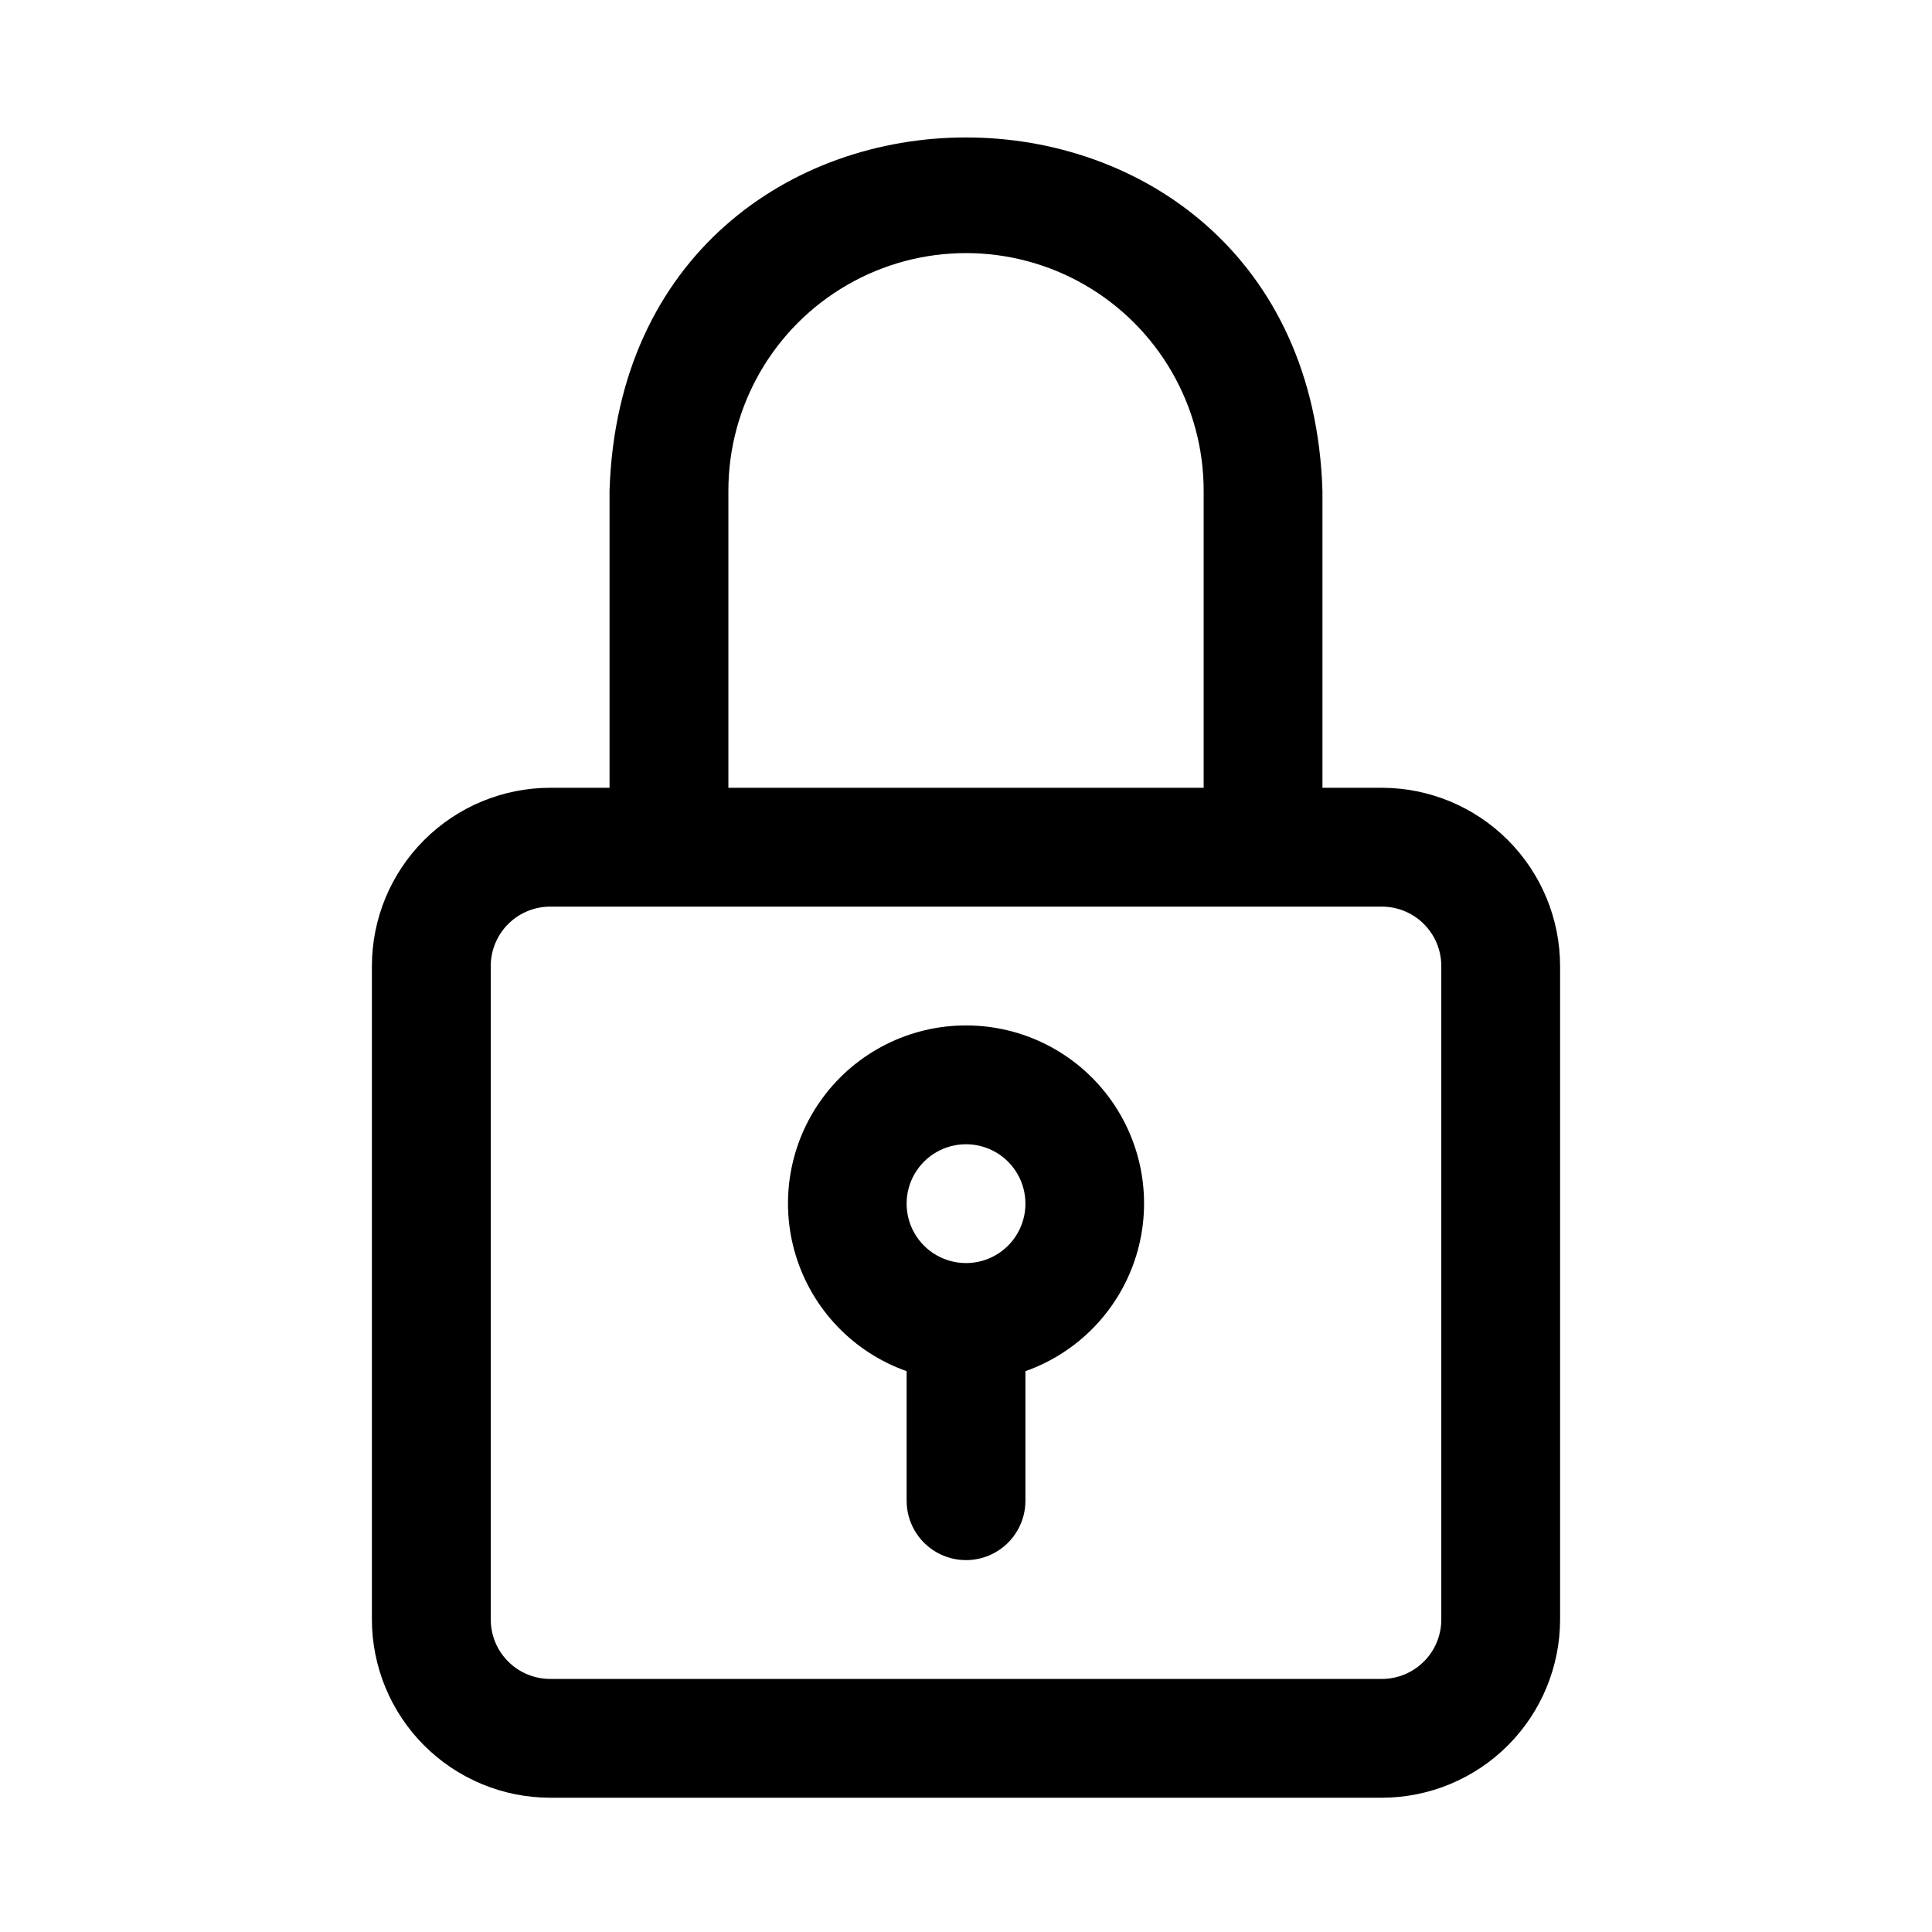 <?xml version="1.0" encoding="UTF-8"?>
<!-- Uploaded to: SVG Repo, www.svgrepo.com, Generator: SVG Repo Mixer Tools -->
<svg fill="#000000" width="800px" height="800px" version="1.1" viewBox="144 144 512 512" xmlns="http://www.w3.org/2000/svg">
 <path d="m510.21 352.77h-15.746v-78.719c-3.934-124.79-184.95-124.88-188.93 0v78.719h-15.746c-12.52 0.016-24.527 4.996-33.383 13.852-8.855 8.852-13.836 20.859-13.848 33.383v173.18c0.012 12.523 4.992 24.527 13.848 33.383 8.855 8.855 20.863 13.836 33.383 13.848h220.42c12.523-0.012 24.527-4.992 33.383-13.848 8.855-8.855 13.836-20.859 13.848-33.383v-173.18c-0.012-12.523-4.992-24.531-13.848-33.383-8.855-8.855-20.859-13.836-33.383-13.852zm-173.18-78.719c0-22.5 12.004-43.289 31.488-54.539s43.488-11.25 62.977 0c19.484 11.25 31.488 32.039 31.488 54.539v78.719h-125.95zm188.93 299.14c0 4.176-1.66 8.176-4.613 11.129-2.953 2.953-6.953 4.613-11.129 4.613h-220.42c-4.172 0-8.176-1.66-11.129-4.613s-4.613-6.953-4.613-11.129v-173.18c0-4.176 1.66-8.18 4.613-11.133 2.953-2.949 6.957-4.609 11.129-4.613h220.42c4.176 0.004 8.176 1.664 11.129 4.613 2.953 2.953 4.613 6.957 4.613 11.133zm-125.95-157.44c-14.957-0.008-29.031 7.078-37.93 19.102-8.898 12.02-11.566 27.551-7.191 41.852 4.375 14.301 15.273 25.68 29.375 30.668v34.332c0 5.625 3 10.82 7.871 13.633s10.875 2.812 15.746 0 7.871-8.008 7.871-13.633v-34.332c14.102-4.988 25-16.367 29.375-30.668 4.375-14.301 1.707-29.832-7.191-41.852-8.898-12.023-22.973-19.109-37.926-19.102zm0 31.488c5.625 0 10.82 3 13.633 7.871 2.812 4.871 2.812 10.875 0 15.746s-8.008 7.871-13.633 7.871-10.824-3-13.637-7.871-2.812-10.875 0-15.746c2.812-4.871 8.012-7.871 13.637-7.871z"/>
</svg>